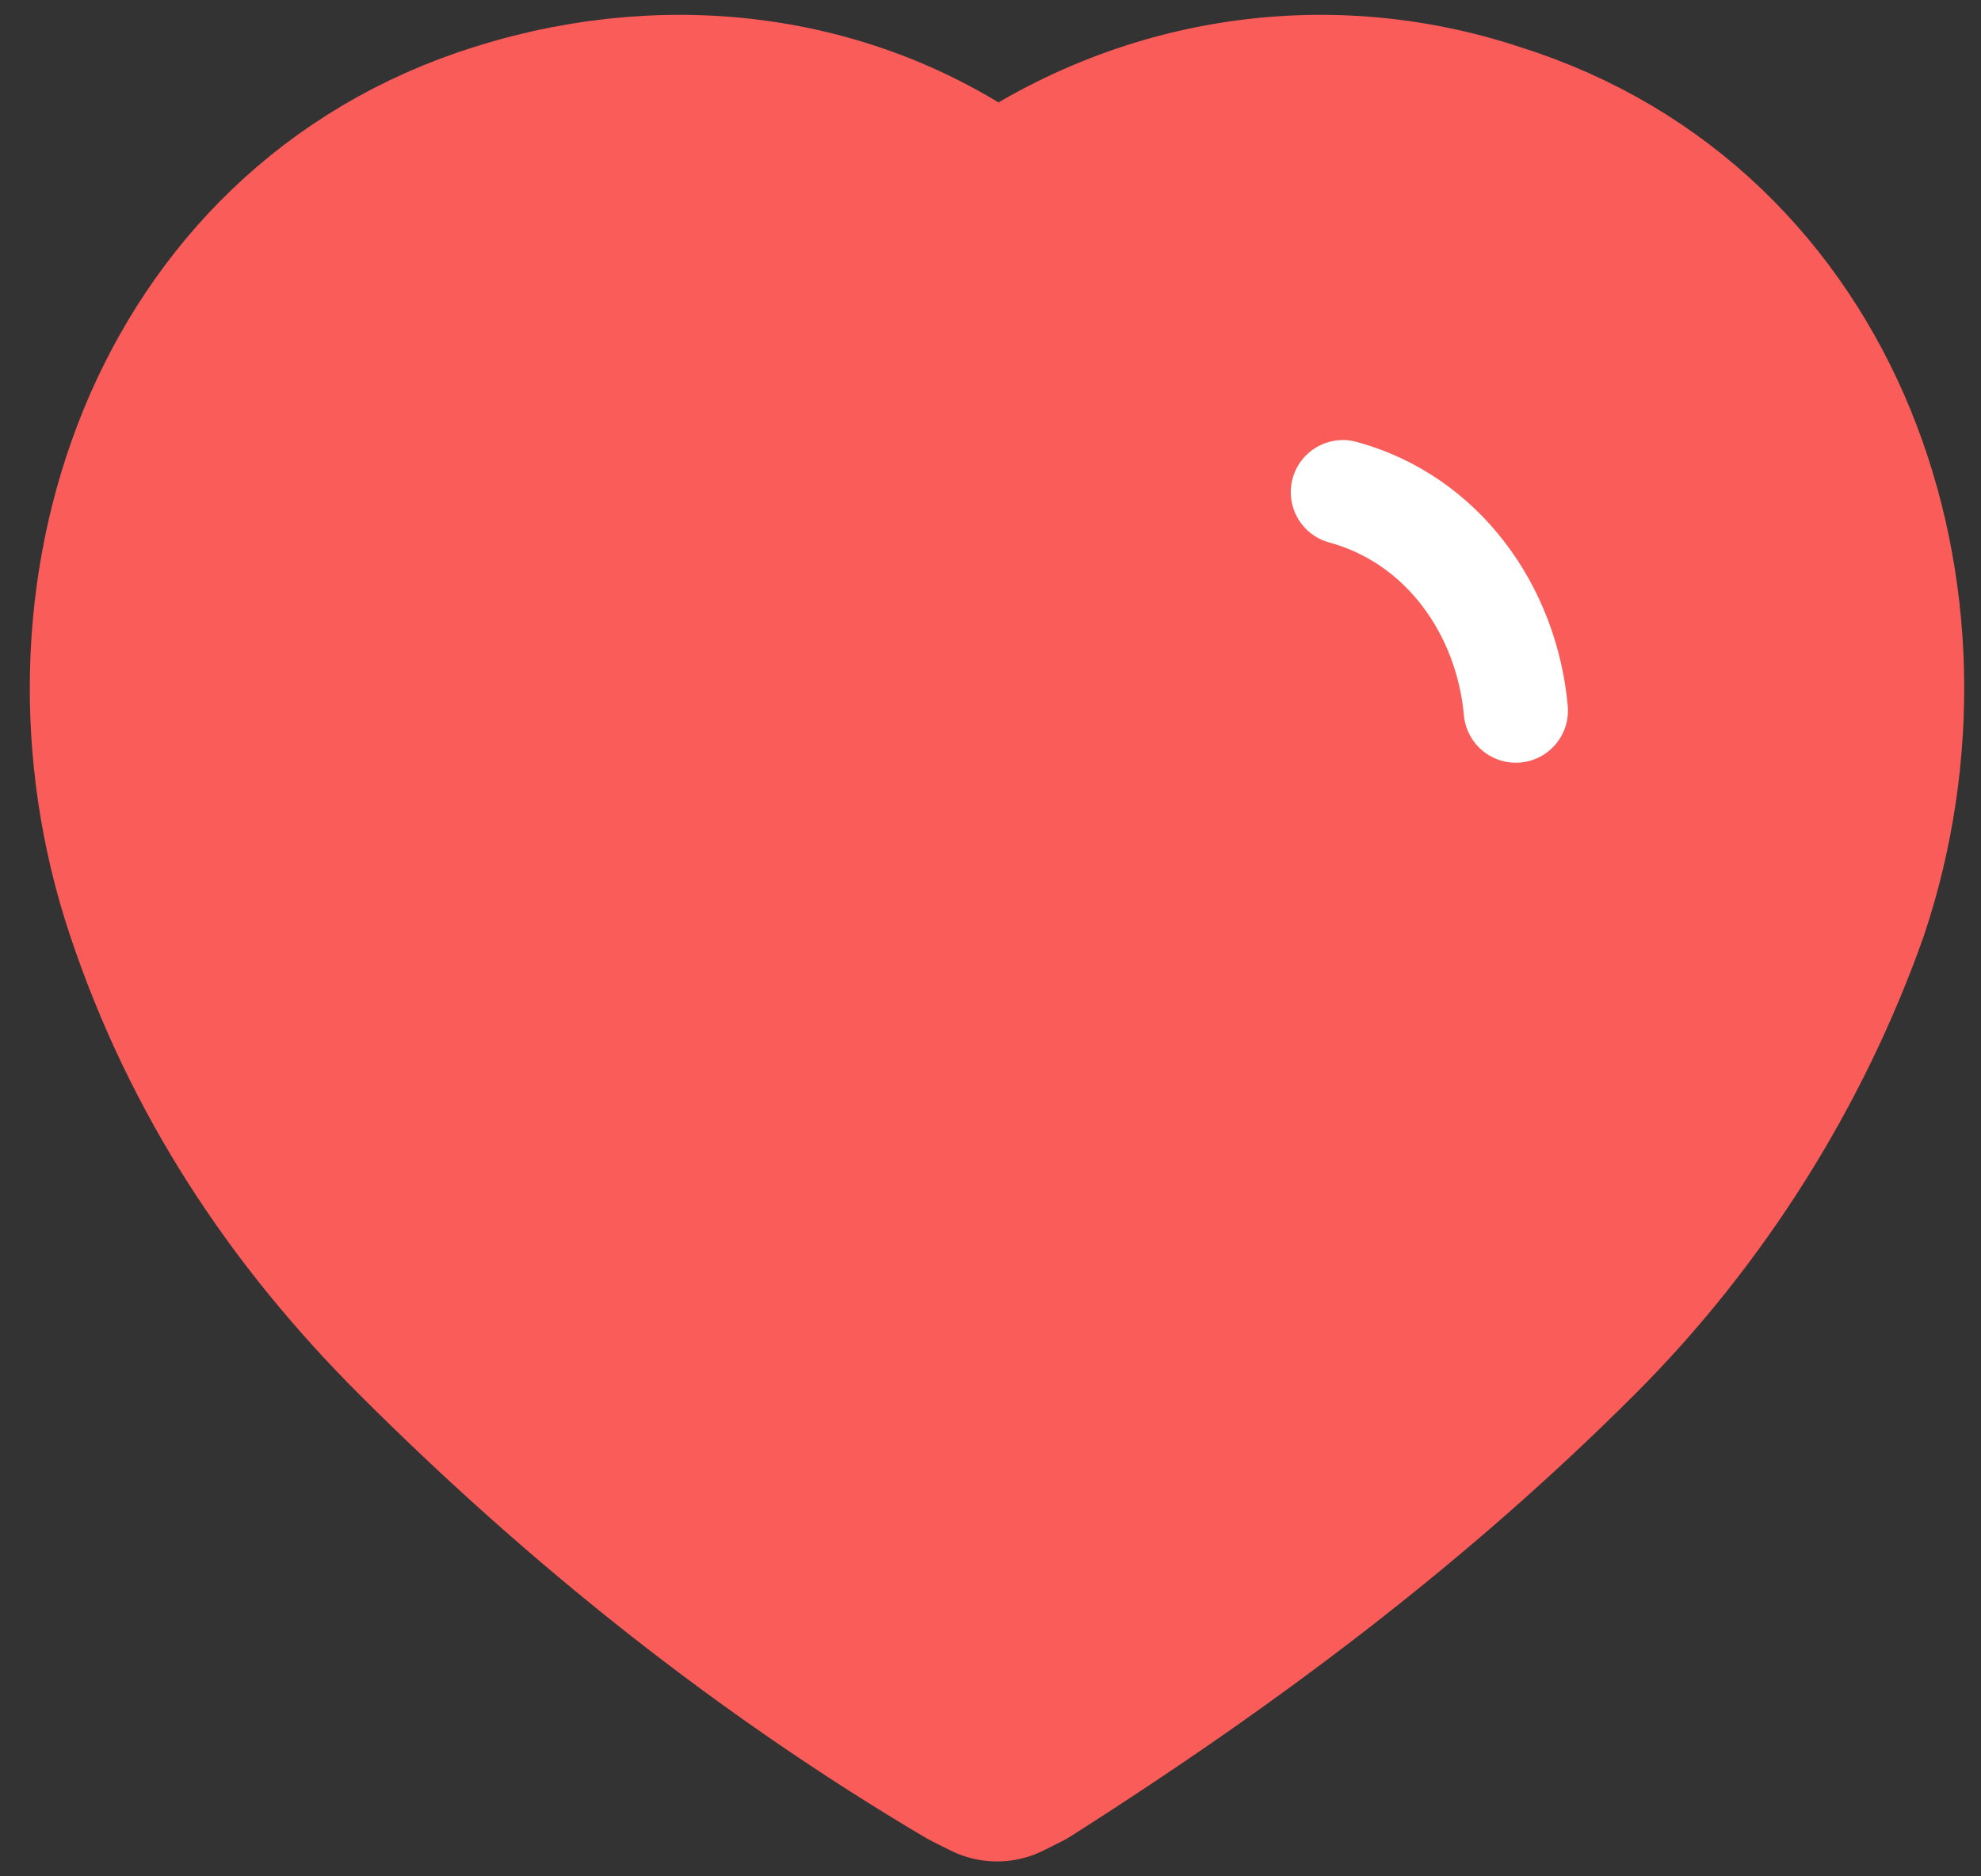 <svg width="38" height="36" viewBox="0 0 38 36" fill="none" xmlns="http://www.w3.org/2000/svg">
<rect x="0" y="0" width="38" height="36" fill="#333333" stroke="none"/>
<path d="M18.775 33.539C14.934 31.269 11.442 28.476 8.299 25.333C6.029 23.063 4.283 20.444 3.236 17.301C1.315 11.539 3.585 4.73 9.696 2.809C13.014 1.761 16.506 2.285 19.125 4.38C21.918 2.285 25.41 1.761 28.553 2.809C34.664 4.73 36.934 11.539 35.014 17.301C33.966 20.269 32.22 23.063 29.95 25.333C26.807 28.476 23.315 31.095 19.474 33.539L19.125 33.714L18.775 33.539Z" fill="#FA5C59" stroke="#FA5C59" stroke-width="4" stroke-miterlimit="10" stroke-linecap="round" stroke-linejoin="round"/>
<path d="M25.76 9.443C27.68 9.967 28.903 11.713 29.077 13.634" stroke="white" stroke-width="2" stroke-miterlimit="10" stroke-linecap="round" stroke-linejoin="round"/>
</svg>
